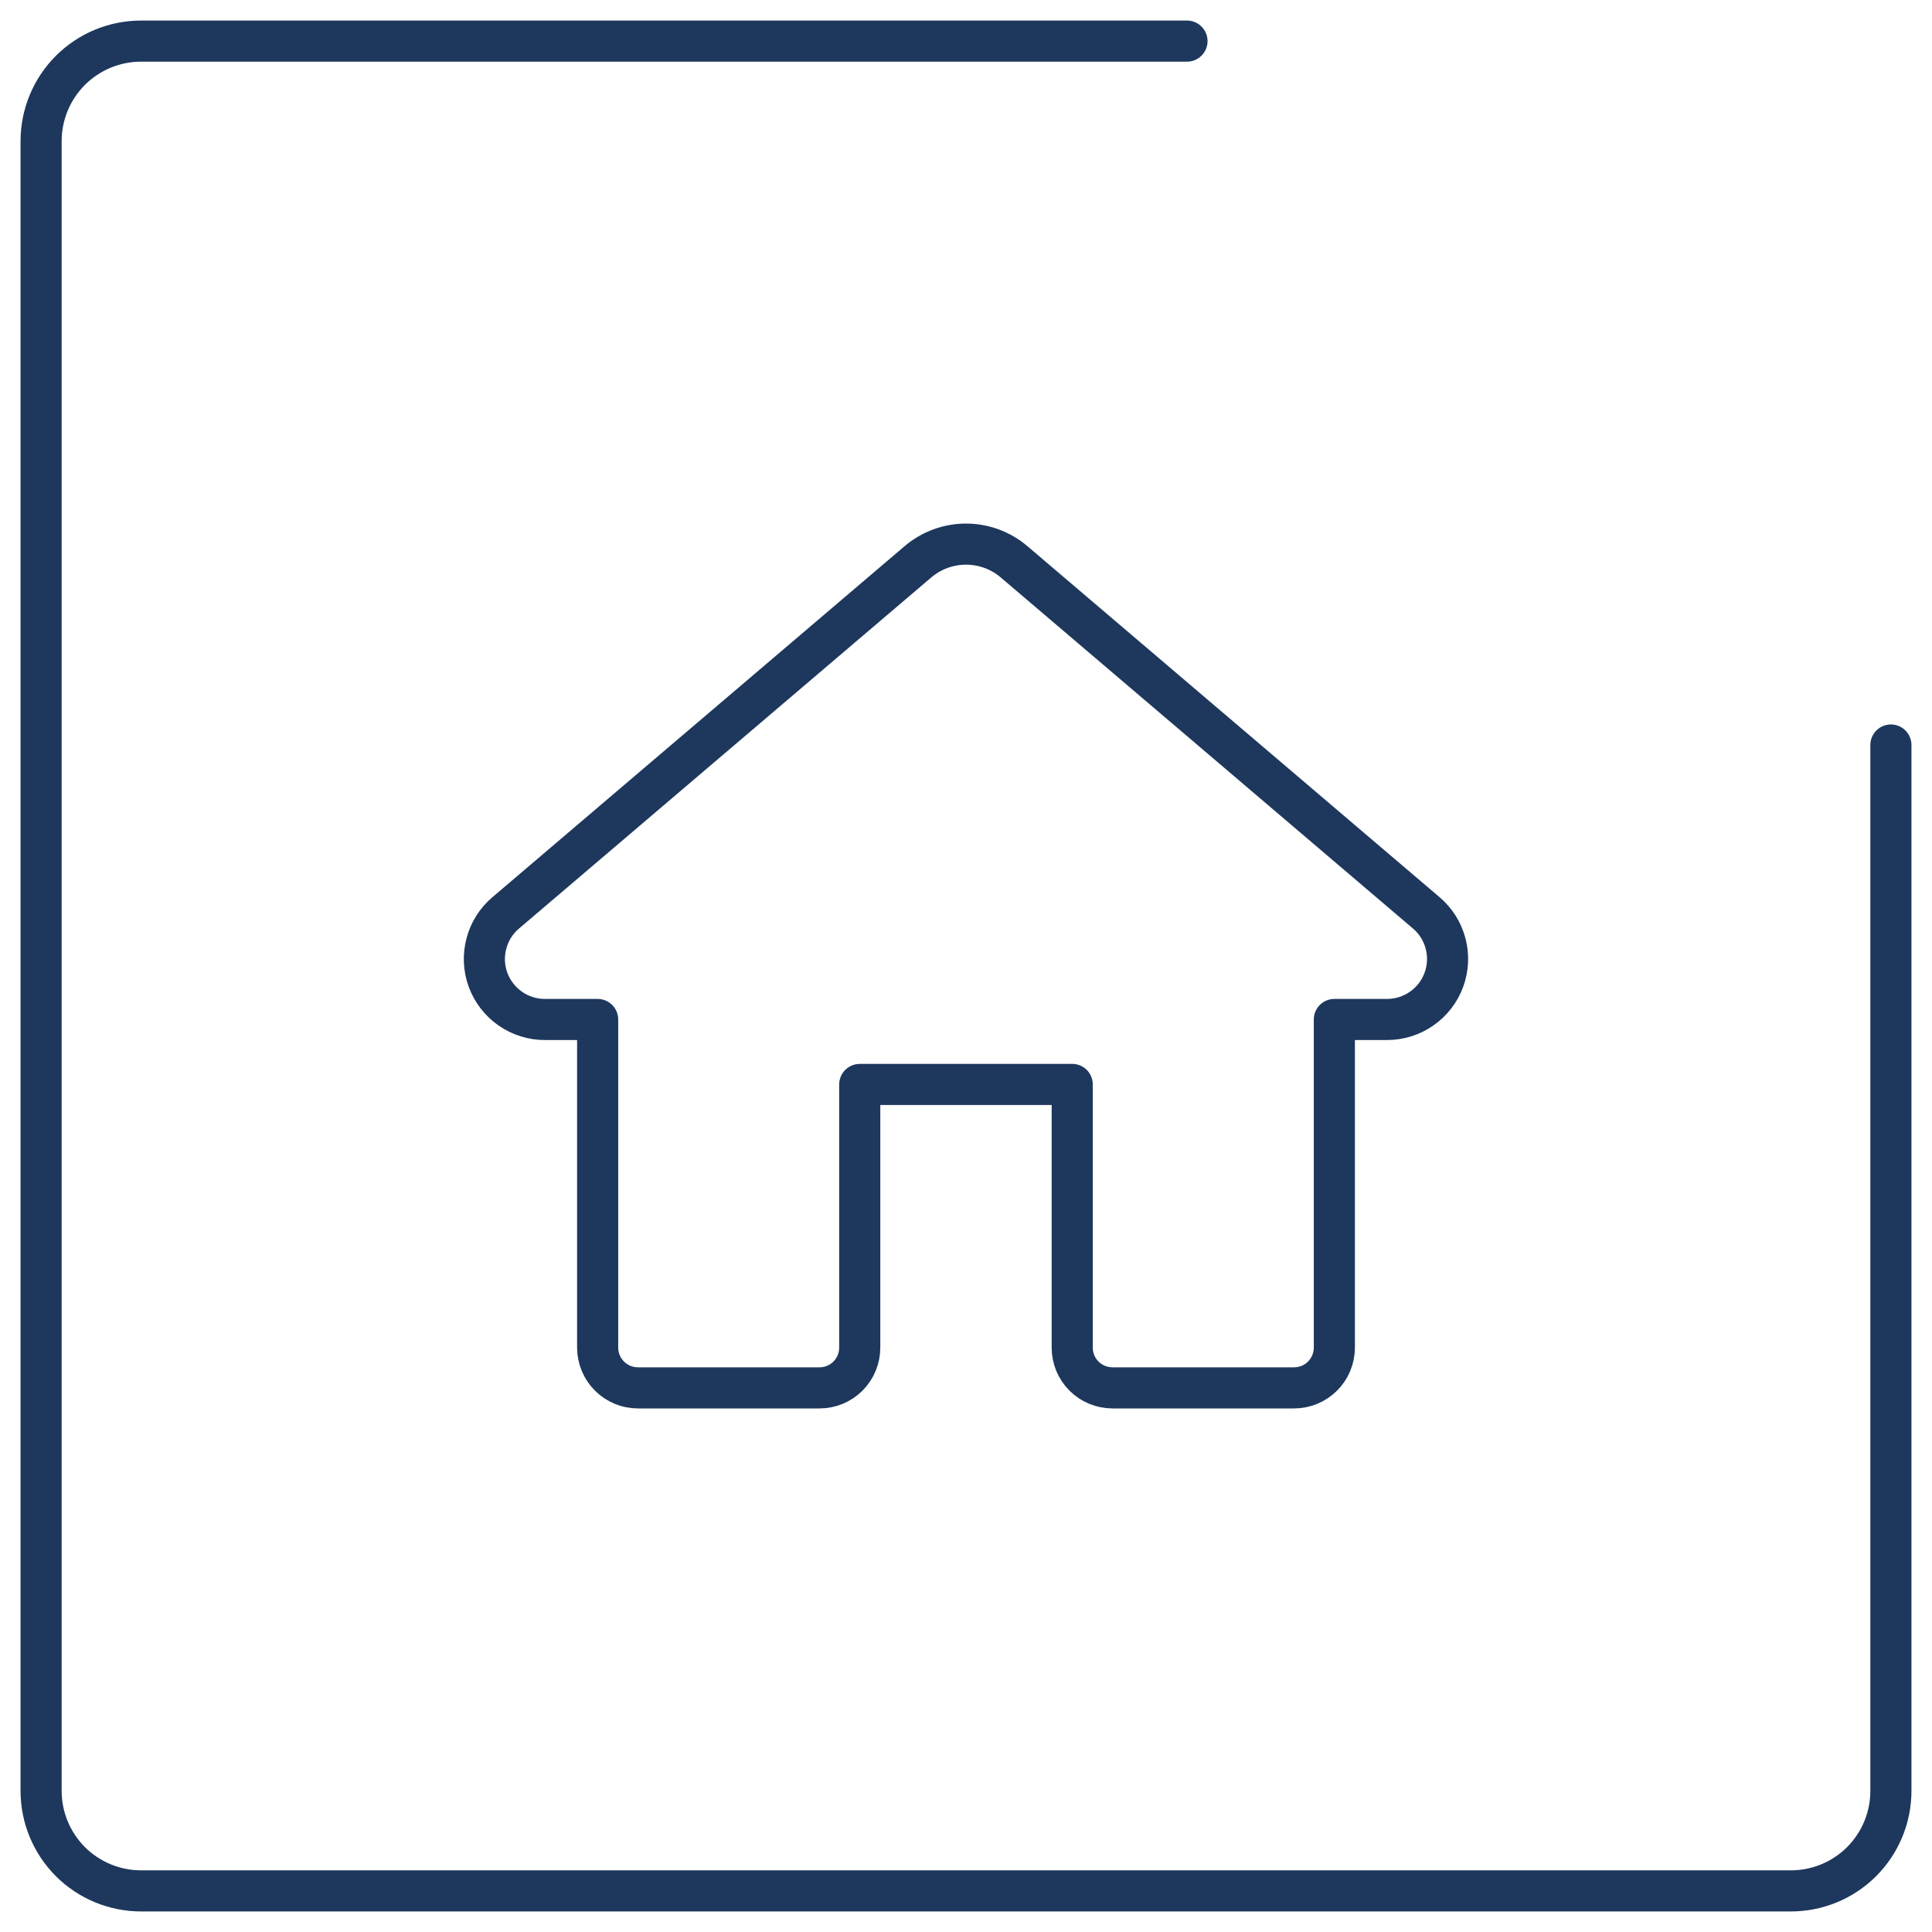 <?xml version="1.0" encoding="UTF-8"?> <svg xmlns="http://www.w3.org/2000/svg" width="47" height="47" viewBox="0 0 47 47" fill="none"> <path d="M26.084 26.381V32.784C26.084 32.913 26.109 33.04 26.158 33.158C26.207 33.277 26.279 33.385 26.37 33.476C26.461 33.567 26.568 33.639 26.687 33.688C26.806 33.737 26.933 33.763 27.061 33.763H31.482C31.61 33.763 31.738 33.738 31.857 33.688C31.975 33.639 32.083 33.567 32.174 33.476C32.265 33.385 32.337 33.278 32.386 33.159C32.435 33.04 32.461 32.913 32.461 32.784V24.801H33.743C34.044 24.801 34.338 24.709 34.585 24.536C34.833 24.364 35.021 24.12 35.125 23.837C35.229 23.554 35.244 23.246 35.167 22.955C35.091 22.663 34.927 22.402 34.697 22.207L24.668 13.666C24.342 13.389 23.928 13.237 23.5 13.237C23.072 13.237 22.658 13.389 22.332 13.666L12.303 22.207C12.073 22.402 11.908 22.663 11.832 22.955C11.755 23.246 11.769 23.555 11.873 23.837C11.978 24.12 12.166 24.365 12.414 24.537C12.661 24.709 12.955 24.802 13.257 24.801H14.539V32.785C14.54 33.044 14.643 33.293 14.826 33.476C15.01 33.66 15.259 33.763 15.518 33.763H19.938C20.197 33.763 20.445 33.66 20.629 33.476C20.812 33.293 20.915 33.044 20.915 32.785V26.382L26.084 26.381Z" stroke="#1E375D" stroke-linecap="round" stroke-linejoin="round"></path> <path d="M28.876 1H3.432C2.787 1 2.169 1.256 1.712 1.712C1.256 2.169 1 2.787 1 3.432V43.568C1 44.213 1.256 44.831 1.712 45.288C2.169 45.744 2.787 46 3.432 46H43.568C44.213 46 44.831 45.744 45.288 45.288C45.744 44.831 46 44.213 46 43.568V18.124" stroke="#1E375D" stroke-linecap="round" stroke-linejoin="round"></path> </svg> 